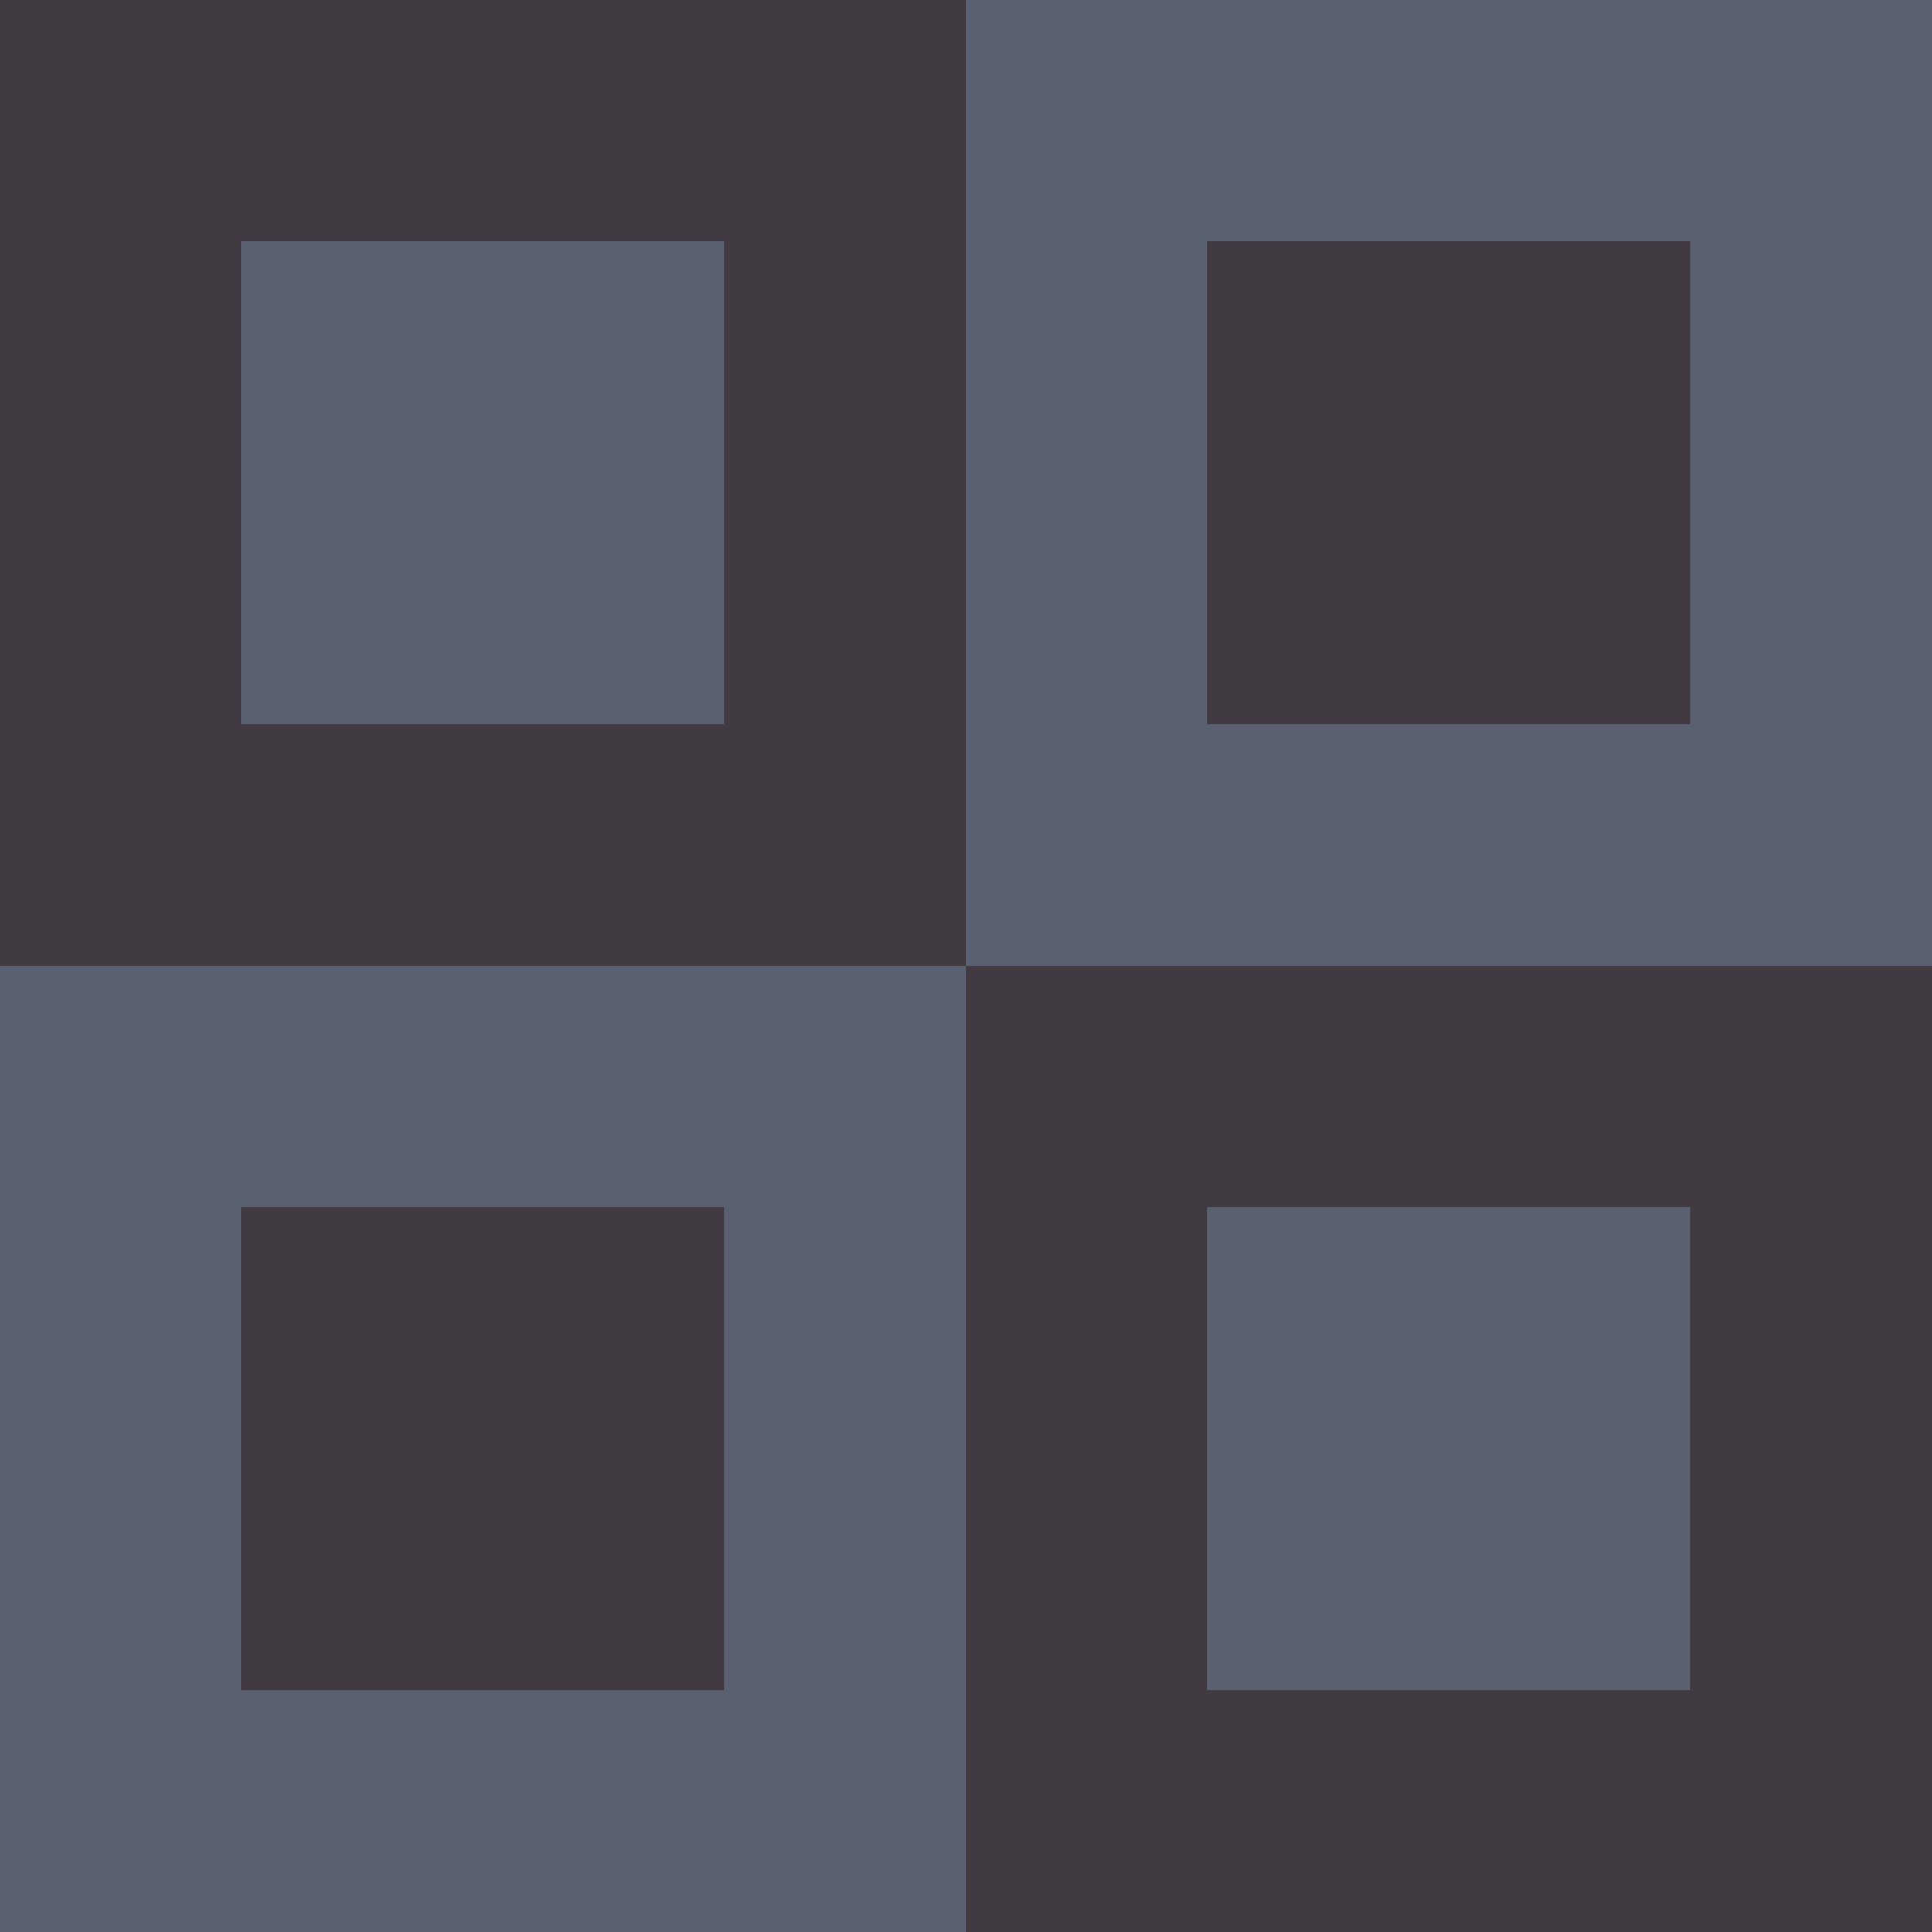 <?xml version="1.0" encoding="UTF-8" ?>
<svg version="1.1" width="16" height="16" xmlns="http://www.w3.org/2000/svg" shape-rendering="crispEdges">
<rect x="0" y="0" width="1" height="1" fill="#413A42" />
<rect x="1" y="0" width="1" height="1" fill="#413A42" />
<rect x="2" y="0" width="1" height="1" fill="#413A42" />
<rect x="3" y="0" width="1" height="1" fill="#413A42" />
<rect x="4" y="0" width="1" height="1" fill="#413A42" />
<rect x="5" y="0" width="1" height="1" fill="#413A42" />
<rect x="6" y="0" width="1" height="1" fill="#413A42" />
<rect x="7" y="0" width="1" height="1" fill="#413A42" />
<rect x="8" y="0" width="1" height="1" fill="#596070" />
<rect x="9" y="0" width="1" height="1" fill="#596070" />
<rect x="10" y="0" width="1" height="1" fill="#596070" />
<rect x="11" y="0" width="1" height="1" fill="#596070" />
<rect x="12" y="0" width="1" height="1" fill="#596070" />
<rect x="13" y="0" width="1" height="1" fill="#596070" />
<rect x="14" y="0" width="1" height="1" fill="#596070" />
<rect x="15" y="0" width="1" height="1" fill="#596070" />
<rect x="0" y="1" width="1" height="1" fill="#413A42" />
<rect x="1" y="1" width="1" height="1" fill="#413A42" />
<rect x="2" y="1" width="1" height="1" fill="#413A42" />
<rect x="3" y="1" width="1" height="1" fill="#413A42" />
<rect x="4" y="1" width="1" height="1" fill="#413A42" />
<rect x="5" y="1" width="1" height="1" fill="#413A42" />
<rect x="6" y="1" width="1" height="1" fill="#413A42" />
<rect x="7" y="1" width="1" height="1" fill="#413A42" />
<rect x="8" y="1" width="1" height="1" fill="#596070" />
<rect x="9" y="1" width="1" height="1" fill="#596070" />
<rect x="10" y="1" width="1" height="1" fill="#596070" />
<rect x="11" y="1" width="1" height="1" fill="#596070" />
<rect x="12" y="1" width="1" height="1" fill="#596070" />
<rect x="13" y="1" width="1" height="1" fill="#596070" />
<rect x="14" y="1" width="1" height="1" fill="#596070" />
<rect x="15" y="1" width="1" height="1" fill="#596070" />
<rect x="0" y="2" width="1" height="1" fill="#413A42" />
<rect x="1" y="2" width="1" height="1" fill="#413A42" />
<rect x="2" y="2" width="1" height="1" fill="#596070" />
<rect x="3" y="2" width="1" height="1" fill="#596070" />
<rect x="4" y="2" width="1" height="1" fill="#596070" />
<rect x="5" y="2" width="1" height="1" fill="#596070" />
<rect x="6" y="2" width="1" height="1" fill="#413A42" />
<rect x="7" y="2" width="1" height="1" fill="#413A42" />
<rect x="8" y="2" width="1" height="1" fill="#596070" />
<rect x="9" y="2" width="1" height="1" fill="#596070" />
<rect x="10" y="2" width="1" height="1" fill="#413A42" />
<rect x="11" y="2" width="1" height="1" fill="#413A42" />
<rect x="12" y="2" width="1" height="1" fill="#413A42" />
<rect x="13" y="2" width="1" height="1" fill="#413A42" />
<rect x="14" y="2" width="1" height="1" fill="#596070" />
<rect x="15" y="2" width="1" height="1" fill="#596070" />
<rect x="0" y="3" width="1" height="1" fill="#413A42" />
<rect x="1" y="3" width="1" height="1" fill="#413A42" />
<rect x="2" y="3" width="1" height="1" fill="#596070" />
<rect x="3" y="3" width="1" height="1" fill="#596070" />
<rect x="4" y="3" width="1" height="1" fill="#596070" />
<rect x="5" y="3" width="1" height="1" fill="#596070" />
<rect x="6" y="3" width="1" height="1" fill="#413A42" />
<rect x="7" y="3" width="1" height="1" fill="#413A42" />
<rect x="8" y="3" width="1" height="1" fill="#596070" />
<rect x="9" y="3" width="1" height="1" fill="#596070" />
<rect x="10" y="3" width="1" height="1" fill="#413A42" />
<rect x="11" y="3" width="1" height="1" fill="#413A42" />
<rect x="12" y="3" width="1" height="1" fill="#413A42" />
<rect x="13" y="3" width="1" height="1" fill="#413A42" />
<rect x="14" y="3" width="1" height="1" fill="#596070" />
<rect x="15" y="3" width="1" height="1" fill="#596070" />
<rect x="0" y="4" width="1" height="1" fill="#413A42" />
<rect x="1" y="4" width="1" height="1" fill="#413A42" />
<rect x="2" y="4" width="1" height="1" fill="#596070" />
<rect x="3" y="4" width="1" height="1" fill="#596070" />
<rect x="4" y="4" width="1" height="1" fill="#596070" />
<rect x="5" y="4" width="1" height="1" fill="#596070" />
<rect x="6" y="4" width="1" height="1" fill="#413A42" />
<rect x="7" y="4" width="1" height="1" fill="#413A42" />
<rect x="8" y="4" width="1" height="1" fill="#596070" />
<rect x="9" y="4" width="1" height="1" fill="#596070" />
<rect x="10" y="4" width="1" height="1" fill="#413A42" />
<rect x="11" y="4" width="1" height="1" fill="#413A42" />
<rect x="12" y="4" width="1" height="1" fill="#413A42" />
<rect x="13" y="4" width="1" height="1" fill="#413A42" />
<rect x="14" y="4" width="1" height="1" fill="#596070" />
<rect x="15" y="4" width="1" height="1" fill="#596070" />
<rect x="0" y="5" width="1" height="1" fill="#413A42" />
<rect x="1" y="5" width="1" height="1" fill="#413A42" />
<rect x="2" y="5" width="1" height="1" fill="#596070" />
<rect x="3" y="5" width="1" height="1" fill="#596070" />
<rect x="4" y="5" width="1" height="1" fill="#596070" />
<rect x="5" y="5" width="1" height="1" fill="#596070" />
<rect x="6" y="5" width="1" height="1" fill="#413A42" />
<rect x="7" y="5" width="1" height="1" fill="#413A42" />
<rect x="8" y="5" width="1" height="1" fill="#596070" />
<rect x="9" y="5" width="1" height="1" fill="#596070" />
<rect x="10" y="5" width="1" height="1" fill="#413A42" />
<rect x="11" y="5" width="1" height="1" fill="#413A42" />
<rect x="12" y="5" width="1" height="1" fill="#413A42" />
<rect x="13" y="5" width="1" height="1" fill="#413A42" />
<rect x="14" y="5" width="1" height="1" fill="#596070" />
<rect x="15" y="5" width="1" height="1" fill="#596070" />
<rect x="0" y="6" width="1" height="1" fill="#413A42" />
<rect x="1" y="6" width="1" height="1" fill="#413A42" />
<rect x="2" y="6" width="1" height="1" fill="#413A42" />
<rect x="3" y="6" width="1" height="1" fill="#413A42" />
<rect x="4" y="6" width="1" height="1" fill="#413A42" />
<rect x="5" y="6" width="1" height="1" fill="#413A42" />
<rect x="6" y="6" width="1" height="1" fill="#413A42" />
<rect x="7" y="6" width="1" height="1" fill="#413A42" />
<rect x="8" y="6" width="1" height="1" fill="#596070" />
<rect x="9" y="6" width="1" height="1" fill="#596070" />
<rect x="10" y="6" width="1" height="1" fill="#596070" />
<rect x="11" y="6" width="1" height="1" fill="#596070" />
<rect x="12" y="6" width="1" height="1" fill="#596070" />
<rect x="13" y="6" width="1" height="1" fill="#596070" />
<rect x="14" y="6" width="1" height="1" fill="#596070" />
<rect x="15" y="6" width="1" height="1" fill="#596070" />
<rect x="0" y="7" width="1" height="1" fill="#413A42" />
<rect x="1" y="7" width="1" height="1" fill="#413A42" />
<rect x="2" y="7" width="1" height="1" fill="#413A42" />
<rect x="3" y="7" width="1" height="1" fill="#413A42" />
<rect x="4" y="7" width="1" height="1" fill="#413A42" />
<rect x="5" y="7" width="1" height="1" fill="#413A42" />
<rect x="6" y="7" width="1" height="1" fill="#413A42" />
<rect x="7" y="7" width="1" height="1" fill="#413A42" />
<rect x="8" y="7" width="1" height="1" fill="#596070" />
<rect x="9" y="7" width="1" height="1" fill="#596070" />
<rect x="10" y="7" width="1" height="1" fill="#596070" />
<rect x="11" y="7" width="1" height="1" fill="#596070" />
<rect x="12" y="7" width="1" height="1" fill="#596070" />
<rect x="13" y="7" width="1" height="1" fill="#596070" />
<rect x="14" y="7" width="1" height="1" fill="#596070" />
<rect x="15" y="7" width="1" height="1" fill="#596070" />
<rect x="0" y="8" width="1" height="1" fill="#596070" />
<rect x="1" y="8" width="1" height="1" fill="#596070" />
<rect x="2" y="8" width="1" height="1" fill="#596070" />
<rect x="3" y="8" width="1" height="1" fill="#596070" />
<rect x="4" y="8" width="1" height="1" fill="#596070" />
<rect x="5" y="8" width="1" height="1" fill="#596070" />
<rect x="6" y="8" width="1" height="1" fill="#596070" />
<rect x="7" y="8" width="1" height="1" fill="#596070" />
<rect x="8" y="8" width="1" height="1" fill="#413A42" />
<rect x="9" y="8" width="1" height="1" fill="#413A42" />
<rect x="10" y="8" width="1" height="1" fill="#413A42" />
<rect x="11" y="8" width="1" height="1" fill="#413A42" />
<rect x="12" y="8" width="1" height="1" fill="#413A42" />
<rect x="13" y="8" width="1" height="1" fill="#413A42" />
<rect x="14" y="8" width="1" height="1" fill="#413A42" />
<rect x="15" y="8" width="1" height="1" fill="#413A42" />
<rect x="0" y="9" width="1" height="1" fill="#596070" />
<rect x="1" y="9" width="1" height="1" fill="#596070" />
<rect x="2" y="9" width="1" height="1" fill="#596070" />
<rect x="3" y="9" width="1" height="1" fill="#596070" />
<rect x="4" y="9" width="1" height="1" fill="#596070" />
<rect x="5" y="9" width="1" height="1" fill="#596070" />
<rect x="6" y="9" width="1" height="1" fill="#596070" />
<rect x="7" y="9" width="1" height="1" fill="#596070" />
<rect x="8" y="9" width="1" height="1" fill="#413A42" />
<rect x="9" y="9" width="1" height="1" fill="#413A42" />
<rect x="10" y="9" width="1" height="1" fill="#413A42" />
<rect x="11" y="9" width="1" height="1" fill="#413A42" />
<rect x="12" y="9" width="1" height="1" fill="#413A42" />
<rect x="13" y="9" width="1" height="1" fill="#413A42" />
<rect x="14" y="9" width="1" height="1" fill="#413A42" />
<rect x="15" y="9" width="1" height="1" fill="#413A42" />
<rect x="0" y="10" width="1" height="1" fill="#596070" />
<rect x="1" y="10" width="1" height="1" fill="#596070" />
<rect x="2" y="10" width="1" height="1" fill="#413A42" />
<rect x="3" y="10" width="1" height="1" fill="#413A42" />
<rect x="4" y="10" width="1" height="1" fill="#413A42" />
<rect x="5" y="10" width="1" height="1" fill="#413A42" />
<rect x="6" y="10" width="1" height="1" fill="#596070" />
<rect x="7" y="10" width="1" height="1" fill="#596070" />
<rect x="8" y="10" width="1" height="1" fill="#413A42" />
<rect x="9" y="10" width="1" height="1" fill="#413A42" />
<rect x="10" y="10" width="1" height="1" fill="#596070" />
<rect x="11" y="10" width="1" height="1" fill="#596070" />
<rect x="12" y="10" width="1" height="1" fill="#596070" />
<rect x="13" y="10" width="1" height="1" fill="#596070" />
<rect x="14" y="10" width="1" height="1" fill="#413A42" />
<rect x="15" y="10" width="1" height="1" fill="#413A42" />
<rect x="0" y="11" width="1" height="1" fill="#596070" />
<rect x="1" y="11" width="1" height="1" fill="#596070" />
<rect x="2" y="11" width="1" height="1" fill="#413A42" />
<rect x="3" y="11" width="1" height="1" fill="#413A42" />
<rect x="4" y="11" width="1" height="1" fill="#413A42" />
<rect x="5" y="11" width="1" height="1" fill="#413A42" />
<rect x="6" y="11" width="1" height="1" fill="#596070" />
<rect x="7" y="11" width="1" height="1" fill="#596070" />
<rect x="8" y="11" width="1" height="1" fill="#413A42" />
<rect x="9" y="11" width="1" height="1" fill="#413A42" />
<rect x="10" y="11" width="1" height="1" fill="#596070" />
<rect x="11" y="11" width="1" height="1" fill="#596070" />
<rect x="12" y="11" width="1" height="1" fill="#596070" />
<rect x="13" y="11" width="1" height="1" fill="#596070" />
<rect x="14" y="11" width="1" height="1" fill="#413A42" />
<rect x="15" y="11" width="1" height="1" fill="#413A42" />
<rect x="0" y="12" width="1" height="1" fill="#596070" />
<rect x="1" y="12" width="1" height="1" fill="#596070" />
<rect x="2" y="12" width="1" height="1" fill="#413A42" />
<rect x="3" y="12" width="1" height="1" fill="#413A42" />
<rect x="4" y="12" width="1" height="1" fill="#413A42" />
<rect x="5" y="12" width="1" height="1" fill="#413A42" />
<rect x="6" y="12" width="1" height="1" fill="#596070" />
<rect x="7" y="12" width="1" height="1" fill="#596070" />
<rect x="8" y="12" width="1" height="1" fill="#413A42" />
<rect x="9" y="12" width="1" height="1" fill="#413A42" />
<rect x="10" y="12" width="1" height="1" fill="#596070" />
<rect x="11" y="12" width="1" height="1" fill="#596070" />
<rect x="12" y="12" width="1" height="1" fill="#596070" />
<rect x="13" y="12" width="1" height="1" fill="#596070" />
<rect x="14" y="12" width="1" height="1" fill="#413A42" />
<rect x="15" y="12" width="1" height="1" fill="#413A42" />
<rect x="0" y="13" width="1" height="1" fill="#596070" />
<rect x="1" y="13" width="1" height="1" fill="#596070" />
<rect x="2" y="13" width="1" height="1" fill="#413A42" />
<rect x="3" y="13" width="1" height="1" fill="#413A42" />
<rect x="4" y="13" width="1" height="1" fill="#413A42" />
<rect x="5" y="13" width="1" height="1" fill="#413A42" />
<rect x="6" y="13" width="1" height="1" fill="#596070" />
<rect x="7" y="13" width="1" height="1" fill="#596070" />
<rect x="8" y="13" width="1" height="1" fill="#413A42" />
<rect x="9" y="13" width="1" height="1" fill="#413A42" />
<rect x="10" y="13" width="1" height="1" fill="#596070" />
<rect x="11" y="13" width="1" height="1" fill="#596070" />
<rect x="12" y="13" width="1" height="1" fill="#596070" />
<rect x="13" y="13" width="1" height="1" fill="#596070" />
<rect x="14" y="13" width="1" height="1" fill="#413A42" />
<rect x="15" y="13" width="1" height="1" fill="#413A42" />
<rect x="0" y="14" width="1" height="1" fill="#596070" />
<rect x="1" y="14" width="1" height="1" fill="#596070" />
<rect x="2" y="14" width="1" height="1" fill="#596070" />
<rect x="3" y="14" width="1" height="1" fill="#596070" />
<rect x="4" y="14" width="1" height="1" fill="#596070" />
<rect x="5" y="14" width="1" height="1" fill="#596070" />
<rect x="6" y="14" width="1" height="1" fill="#596070" />
<rect x="7" y="14" width="1" height="1" fill="#596070" />
<rect x="8" y="14" width="1" height="1" fill="#413A42" />
<rect x="9" y="14" width="1" height="1" fill="#413A42" />
<rect x="10" y="14" width="1" height="1" fill="#413A42" />
<rect x="11" y="14" width="1" height="1" fill="#413A42" />
<rect x="12" y="14" width="1" height="1" fill="#413A42" />
<rect x="13" y="14" width="1" height="1" fill="#413A42" />
<rect x="14" y="14" width="1" height="1" fill="#413A42" />
<rect x="15" y="14" width="1" height="1" fill="#413A42" />
<rect x="0" y="15" width="1" height="1" fill="#596070" />
<rect x="1" y="15" width="1" height="1" fill="#596070" />
<rect x="2" y="15" width="1" height="1" fill="#596070" />
<rect x="3" y="15" width="1" height="1" fill="#596070" />
<rect x="4" y="15" width="1" height="1" fill="#596070" />
<rect x="5" y="15" width="1" height="1" fill="#596070" />
<rect x="6" y="15" width="1" height="1" fill="#596070" />
<rect x="7" y="15" width="1" height="1" fill="#596070" />
<rect x="8" y="15" width="1" height="1" fill="#413A42" />
<rect x="9" y="15" width="1" height="1" fill="#413A42" />
<rect x="10" y="15" width="1" height="1" fill="#413A42" />
<rect x="11" y="15" width="1" height="1" fill="#413A42" />
<rect x="12" y="15" width="1" height="1" fill="#413A42" />
<rect x="13" y="15" width="1" height="1" fill="#413A42" />
<rect x="14" y="15" width="1" height="1" fill="#413A42" />
<rect x="15" y="15" width="1" height="1" fill="#413A42" />
</svg>